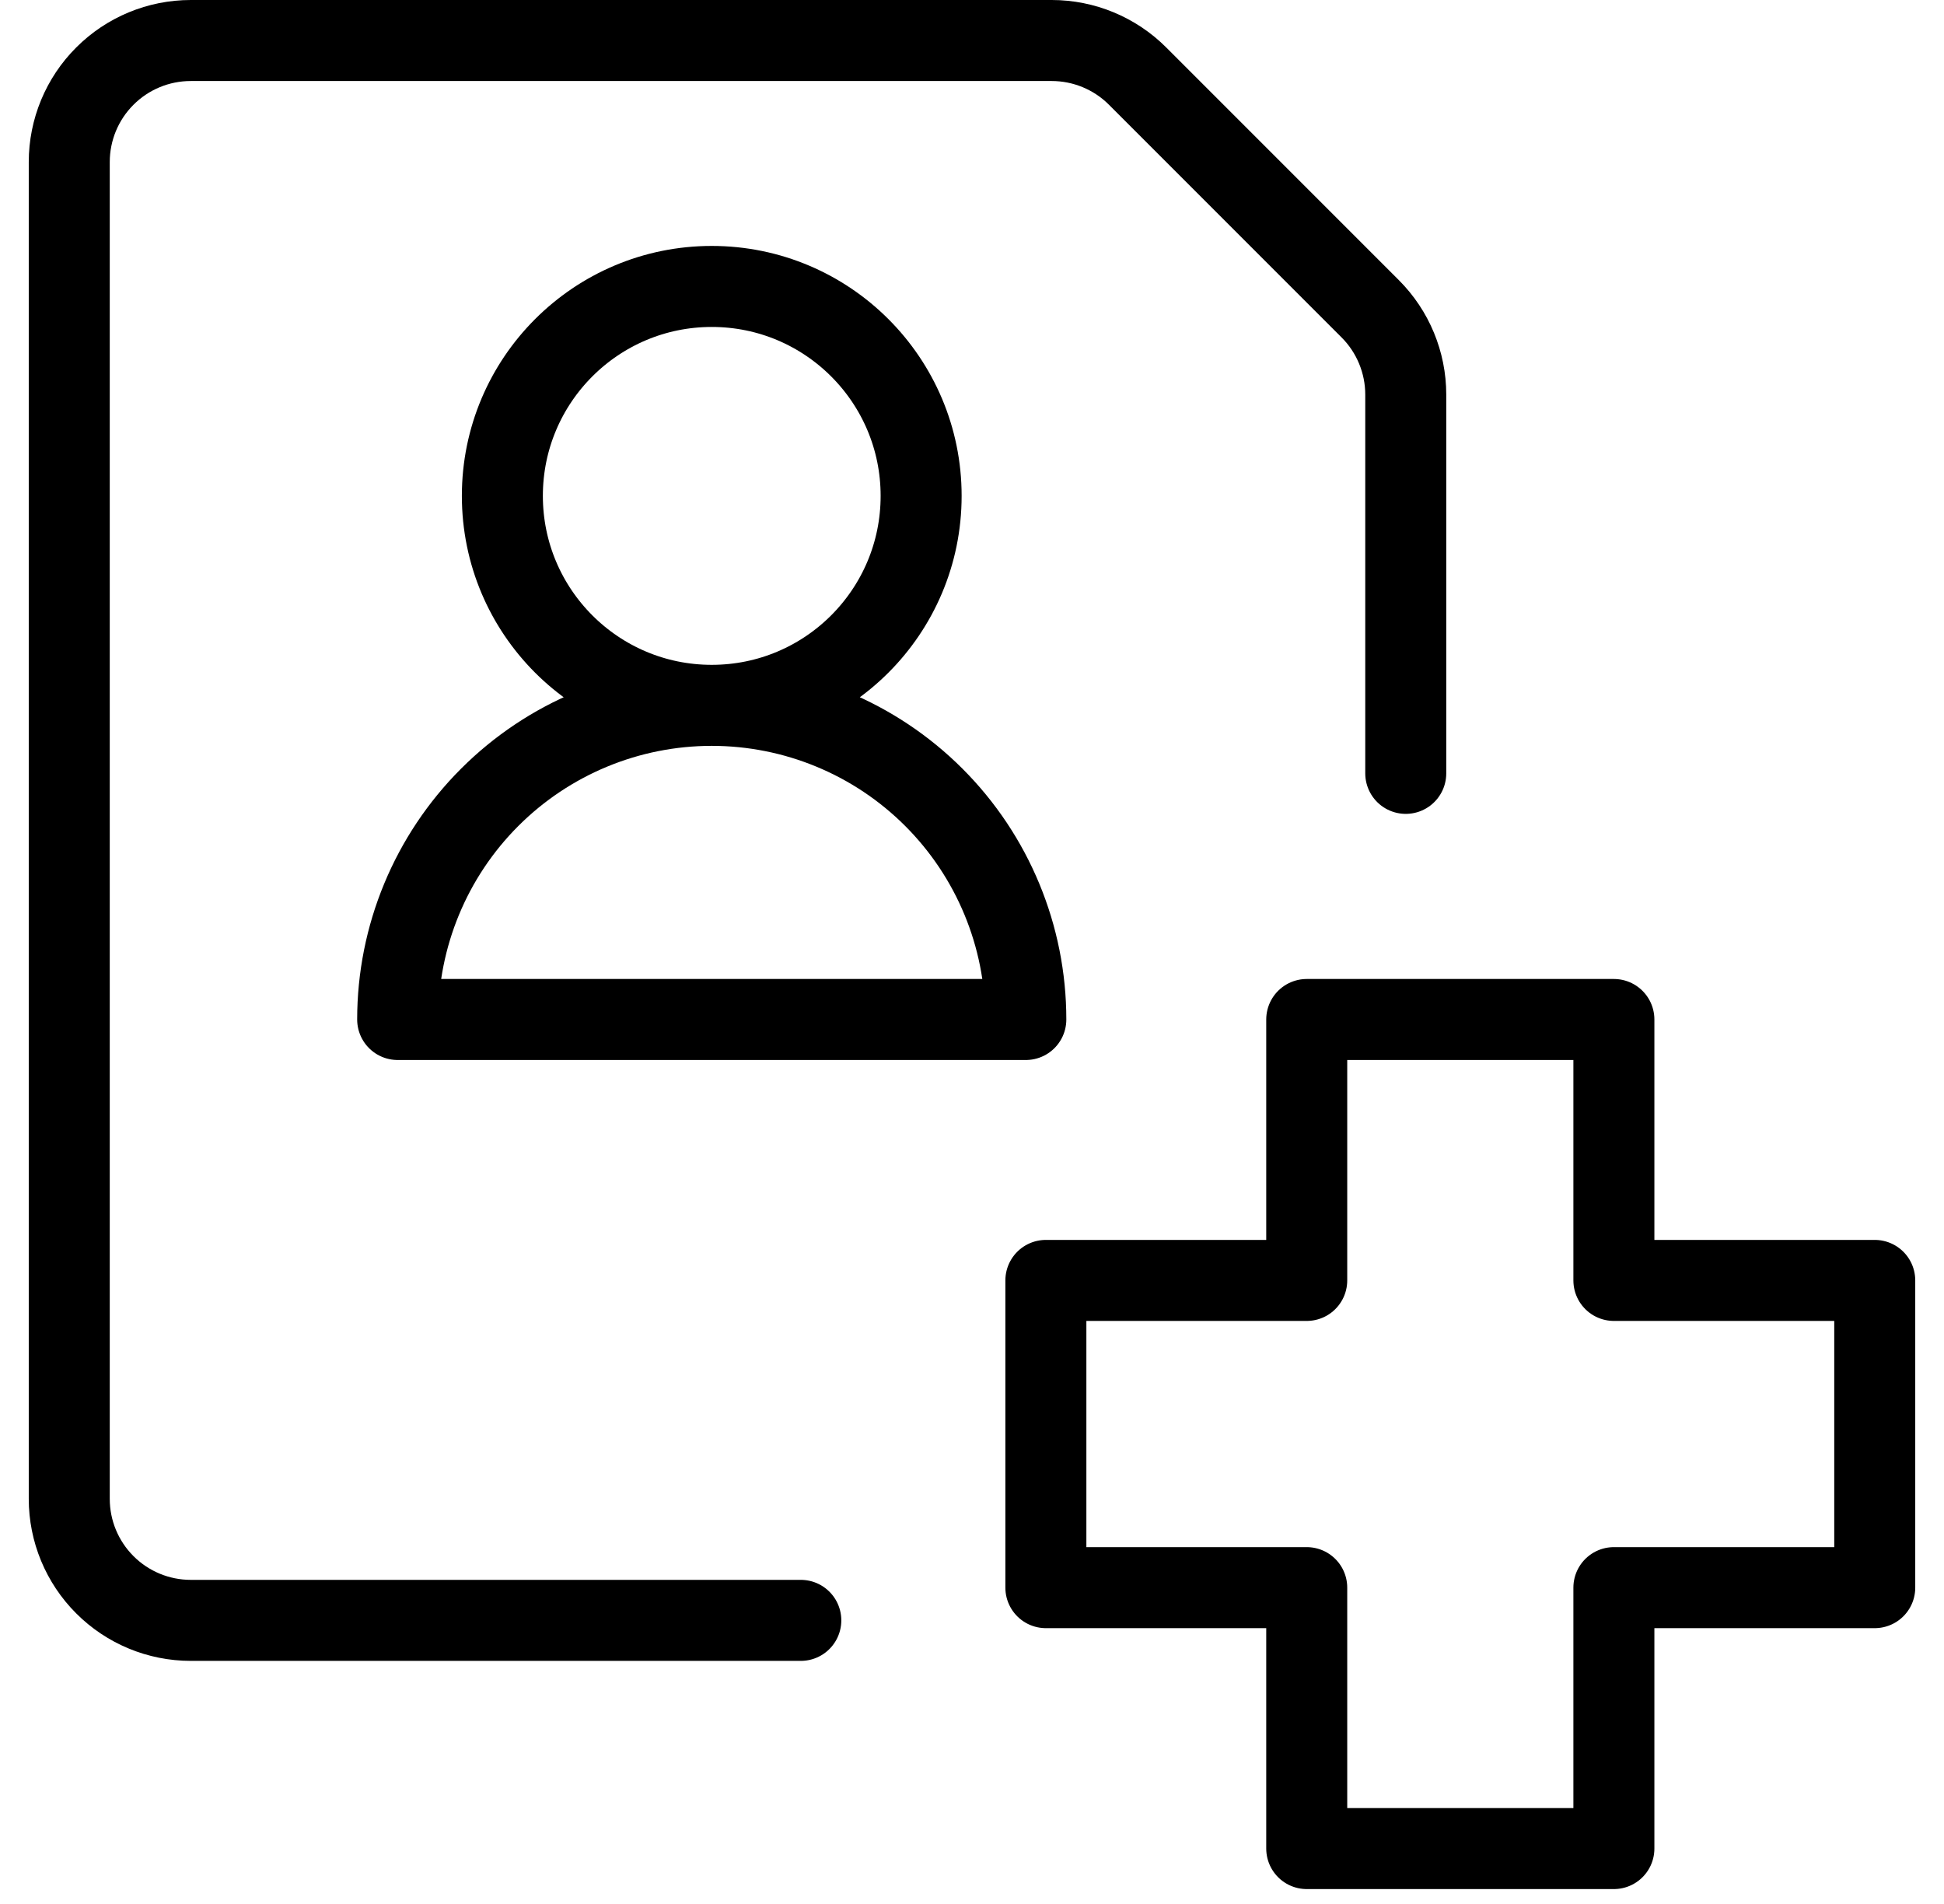 <svg width="48" height="47" viewBox="0 0 48 47" fill="none" xmlns="http://www.w3.org/2000/svg">
<path d="M19.773 40H4.71C3.914 40 3.151 39.684 2.589 39.121C2.026 38.559 1.71 37.796 1.71 37V4C1.71 3.204 2.026 2.441 2.589 1.879C3.151 1.316 3.914 1 4.71 1H25.968C26.763 1 27.526 1.316 28.088 1.878L33.832 7.622C34.394 8.184 34.71 8.947 34.71 9.742V19.091M17.574 17.412C15.517 17.412 13.545 18.229 12.091 19.683C10.636 21.137 9.819 23.11 9.819 25.167H25.329C25.329 23.11 24.512 21.137 23.058 19.683C21.604 18.229 19.631 17.412 17.574 17.412ZM17.574 17.412C20.43 17.412 22.744 15.097 22.744 12.241C22.744 9.386 20.43 7.071 17.574 7.071C14.719 7.071 12.404 9.386 12.404 12.241C12.404 15.097 14.719 17.412 17.574 17.412ZM39.849 25.167H32.265V31.608H25.824V39.192H32.265V45.633H39.849V39.192H46.29V31.608H39.849V25.167Z" stroke="#373737" style="stroke:#373737;stroke:color(display-p3 0.216 0.216 0.216);stroke-opacity:1;" stroke-width="2" stroke-linecap="round" stroke-linejoin="round"/>
</svg>
